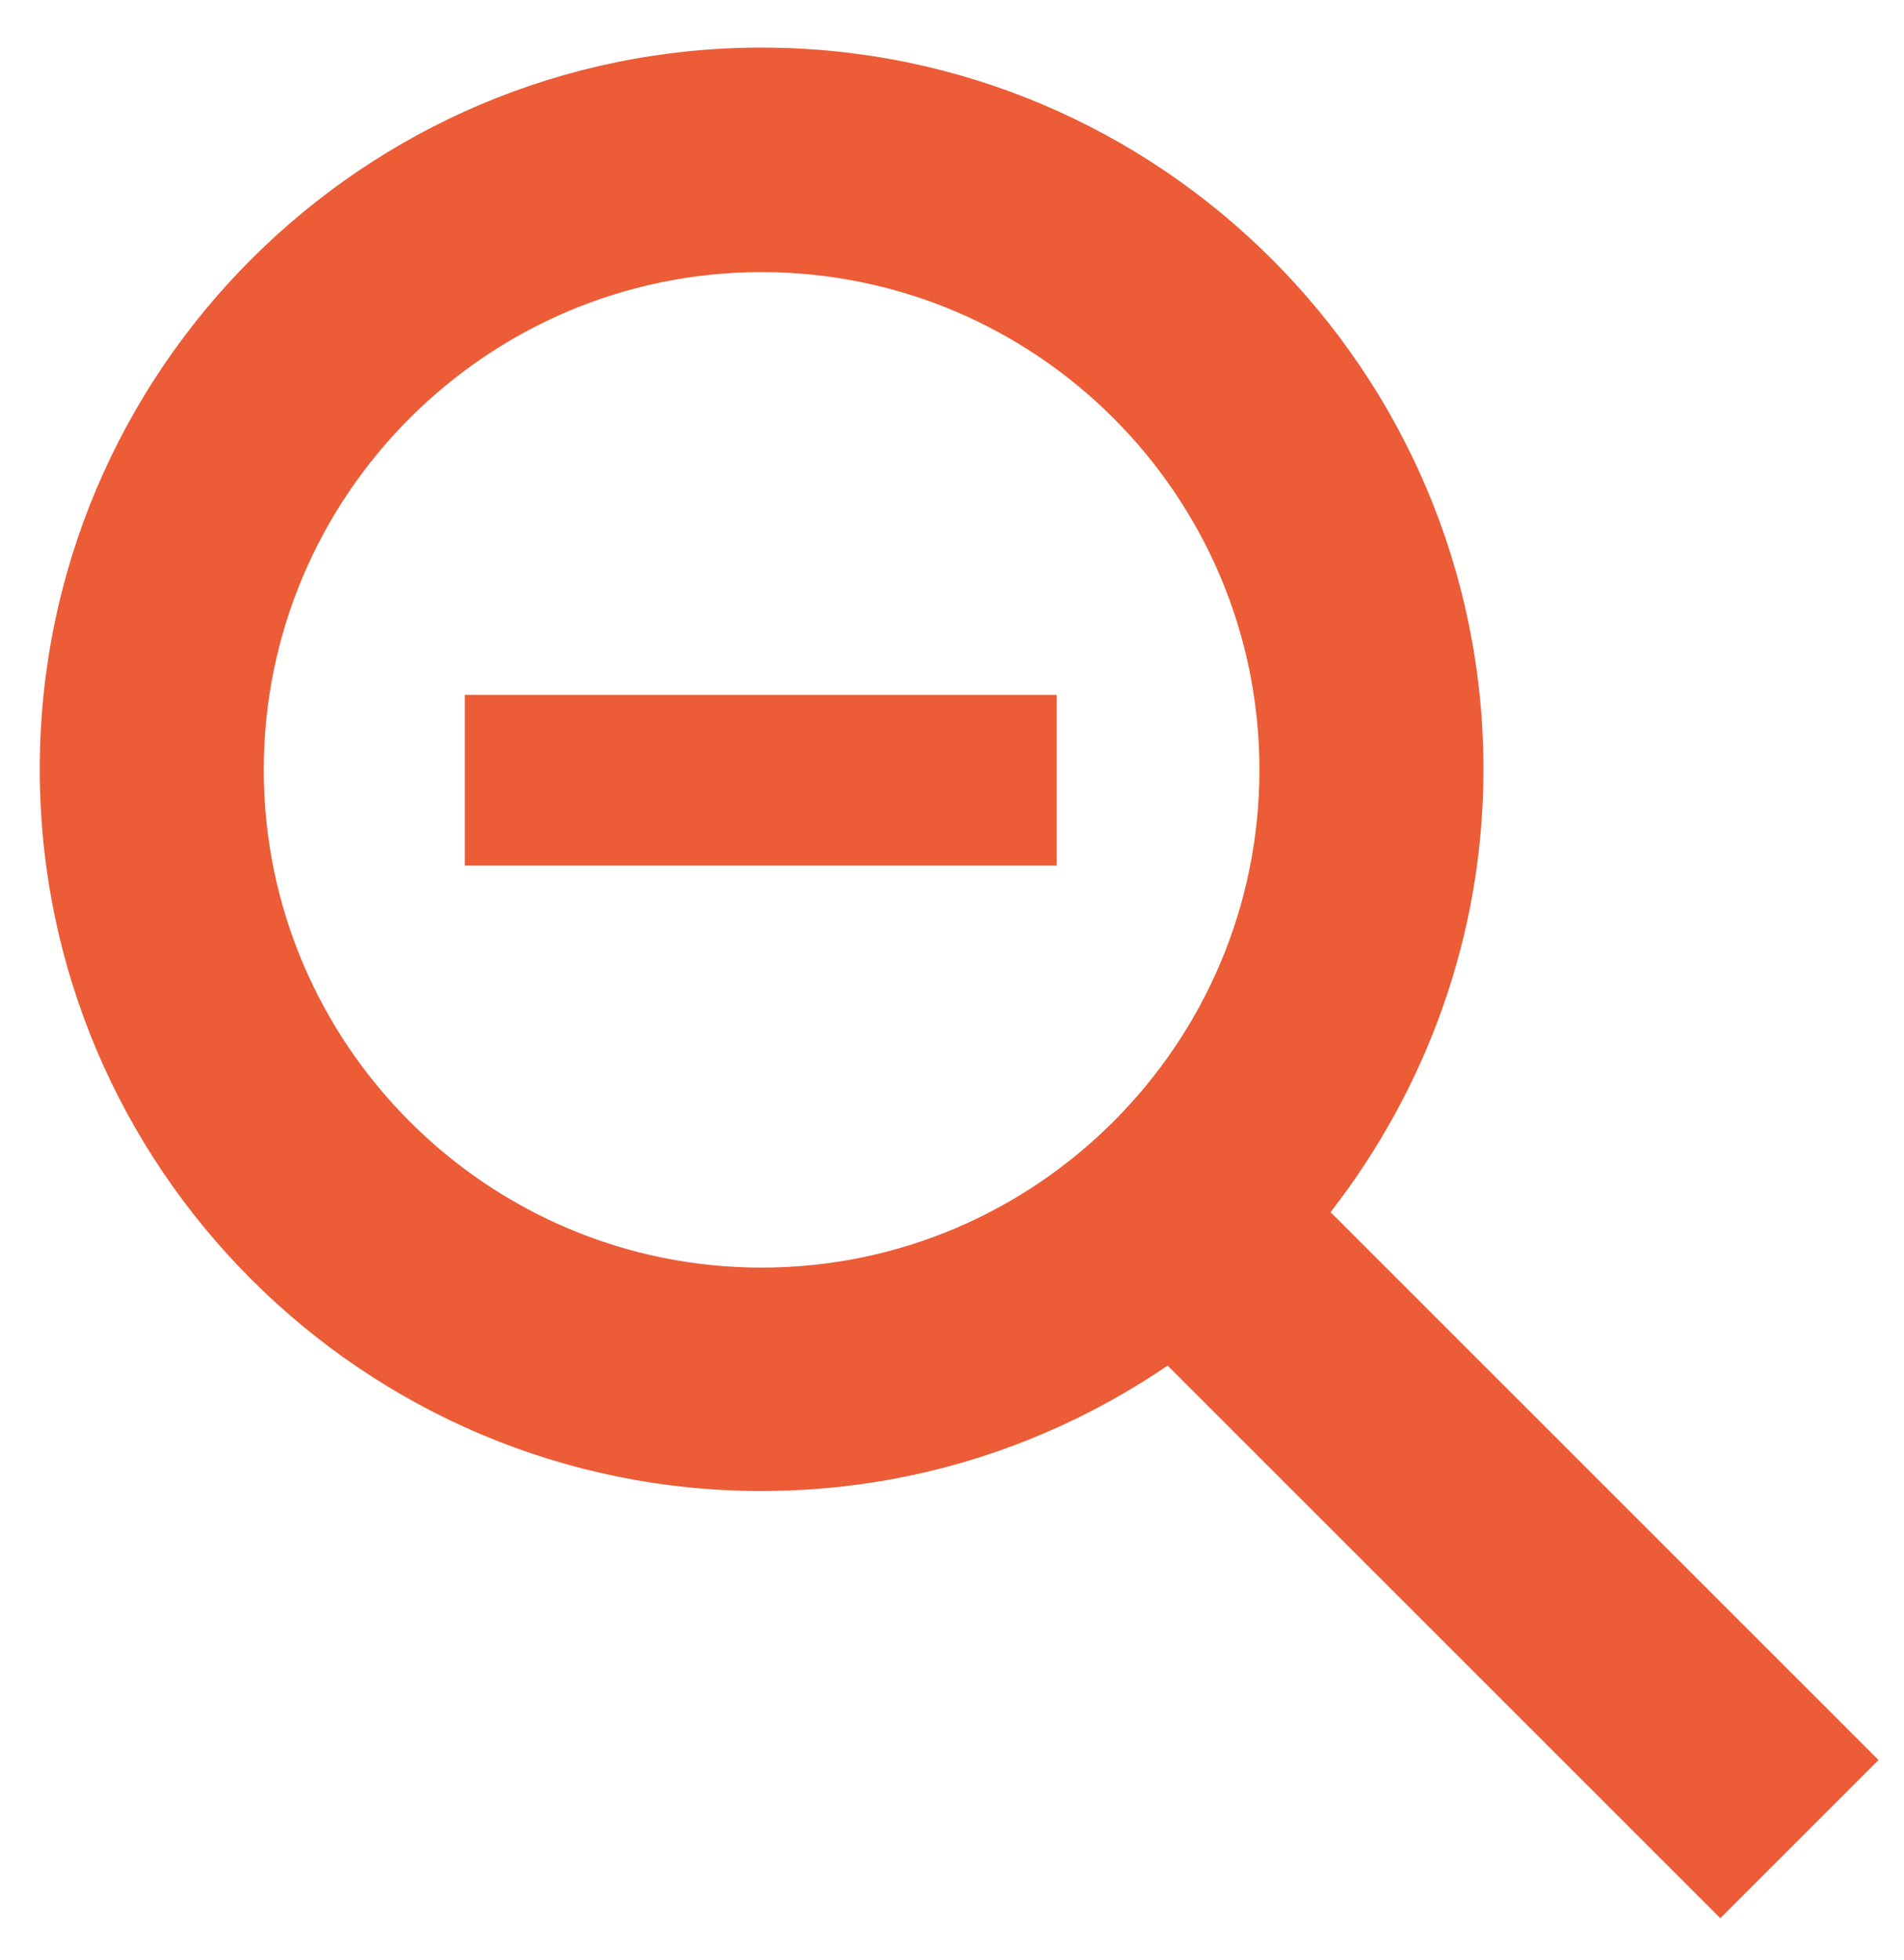 <svg width="34" height="35" viewBox="0 0 34 35" fill="none" xmlns="http://www.w3.org/2000/svg">
<path d="M8.3 15.46V12.41H18.87V15.46H8.3Z" fill="#EB5C37"/>
<path d="M33.55 31.44L23.76 21.65C25.46 19.46 26.49 16.72 26.49 13.74C26.49 6.63 20.71 0.85 13.6 0.85C6.49 0.85 0.71 6.63 0.71 13.74C0.71 20.85 6.49 26.63 13.6 26.63C16.29 26.63 18.78 25.8 20.85 24.39L30.72 34.26L33.55 31.43V31.44ZM13.6 22.64C8.7 22.64 4.71 18.65 4.71 13.75C4.71 8.85 8.7 4.86 13.6 4.86C18.5 4.86 22.49 8.85 22.49 13.75C22.49 18.65 18.5 22.64 13.6 22.64Z" fill="#EB5C37"/>
</svg>
